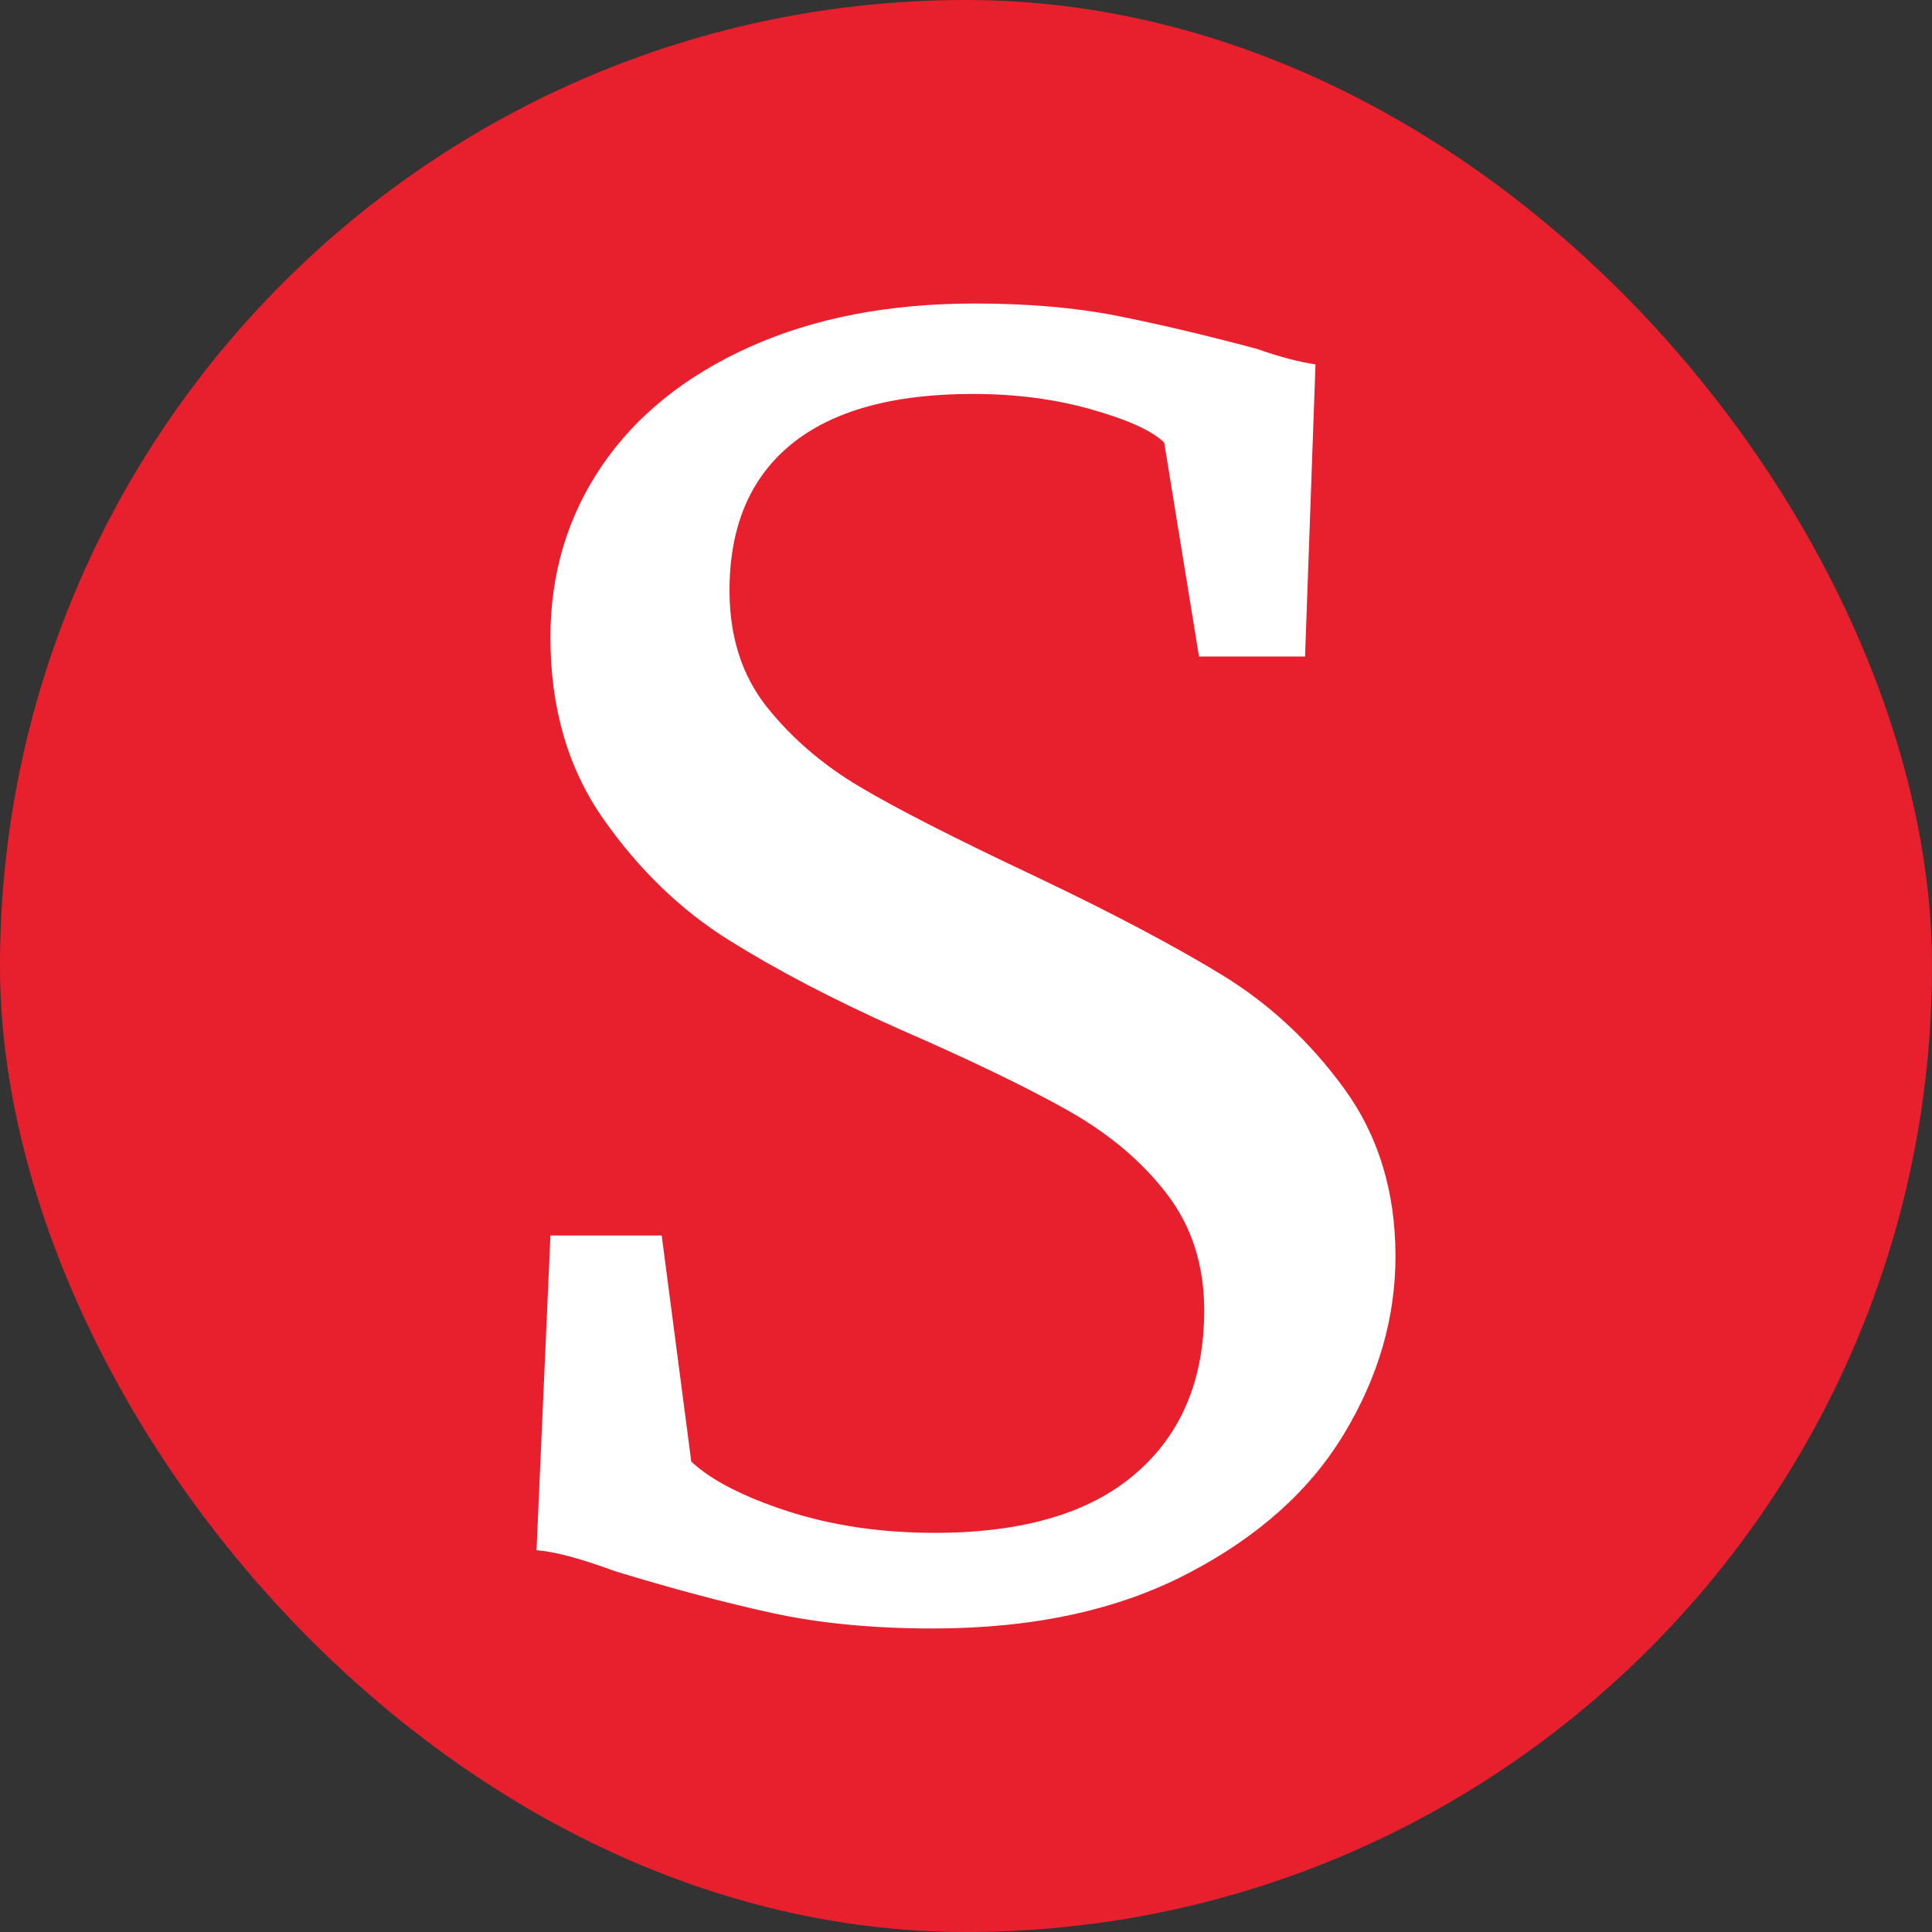 <svg xmlns="http://www.w3.org/2000/svg" width="256" height="256" viewBox="0 0 100 100"><rect x="0" y="0" width="100" height="100" fill="#333333" stroke="none"/><rect width="100" height="100" rx="50" fill="#e81f2d"></rect><path d="M48.29 84.29Q43.61 84.29 39.92 83.48Q36.23 82.67 31.82 81.32L31.82 81.32Q29.12 80.33 27.77 80.24L27.77 80.24L28.49 63.95L34.25 63.95L35.78 75.65Q37.31 77.09 40.77 78.22Q44.24 79.34 48.38 79.34L48.38 79.34Q55.22 79.34 58.77 76.28Q62.33 73.22 62.33 67.82L62.33 67.82Q62.33 64.31 60.39 61.79Q58.46 59.27 55.26 57.47Q52.07 55.67 46.49 53.24L46.49 53.24Q41.45 50.99 37.71 48.65Q33.98 46.31 31.23 42.39Q28.49 38.48 28.49 32.99L28.49 32.99Q28.49 28.04 31.14 24.13Q33.80 20.21 38.80 17.96Q43.79 15.71 50.45 15.71L50.45 15.71Q54.59 15.71 57.78 16.34Q60.98 16.97 65.03 18.05L65.03 18.05Q66.83 18.68 68.09 18.86L68.09 18.86L67.55 33.98L62.06 33.98L60.26 22.91Q59.36 22.01 56.52 21.20Q53.69 20.39 50.36 20.39L50.36 20.39Q44.15 20.39 40.95 23Q37.76 25.61 37.76 30.56L37.76 30.56Q37.76 34.16 39.69 36.59Q41.63 39.02 44.51 40.73Q47.39 42.44 53.69 45.41L53.69 45.41Q59.54 48.20 63.23 50.45Q66.92 52.70 69.57 56.34Q72.23 59.99 72.23 65.03L72.23 65.03Q72.23 69.80 69.57 74.21Q66.92 78.62 61.47 81.45Q56.03 84.29 48.29 84.29L48.29 84.29Z" fill="#fff"></path></svg>